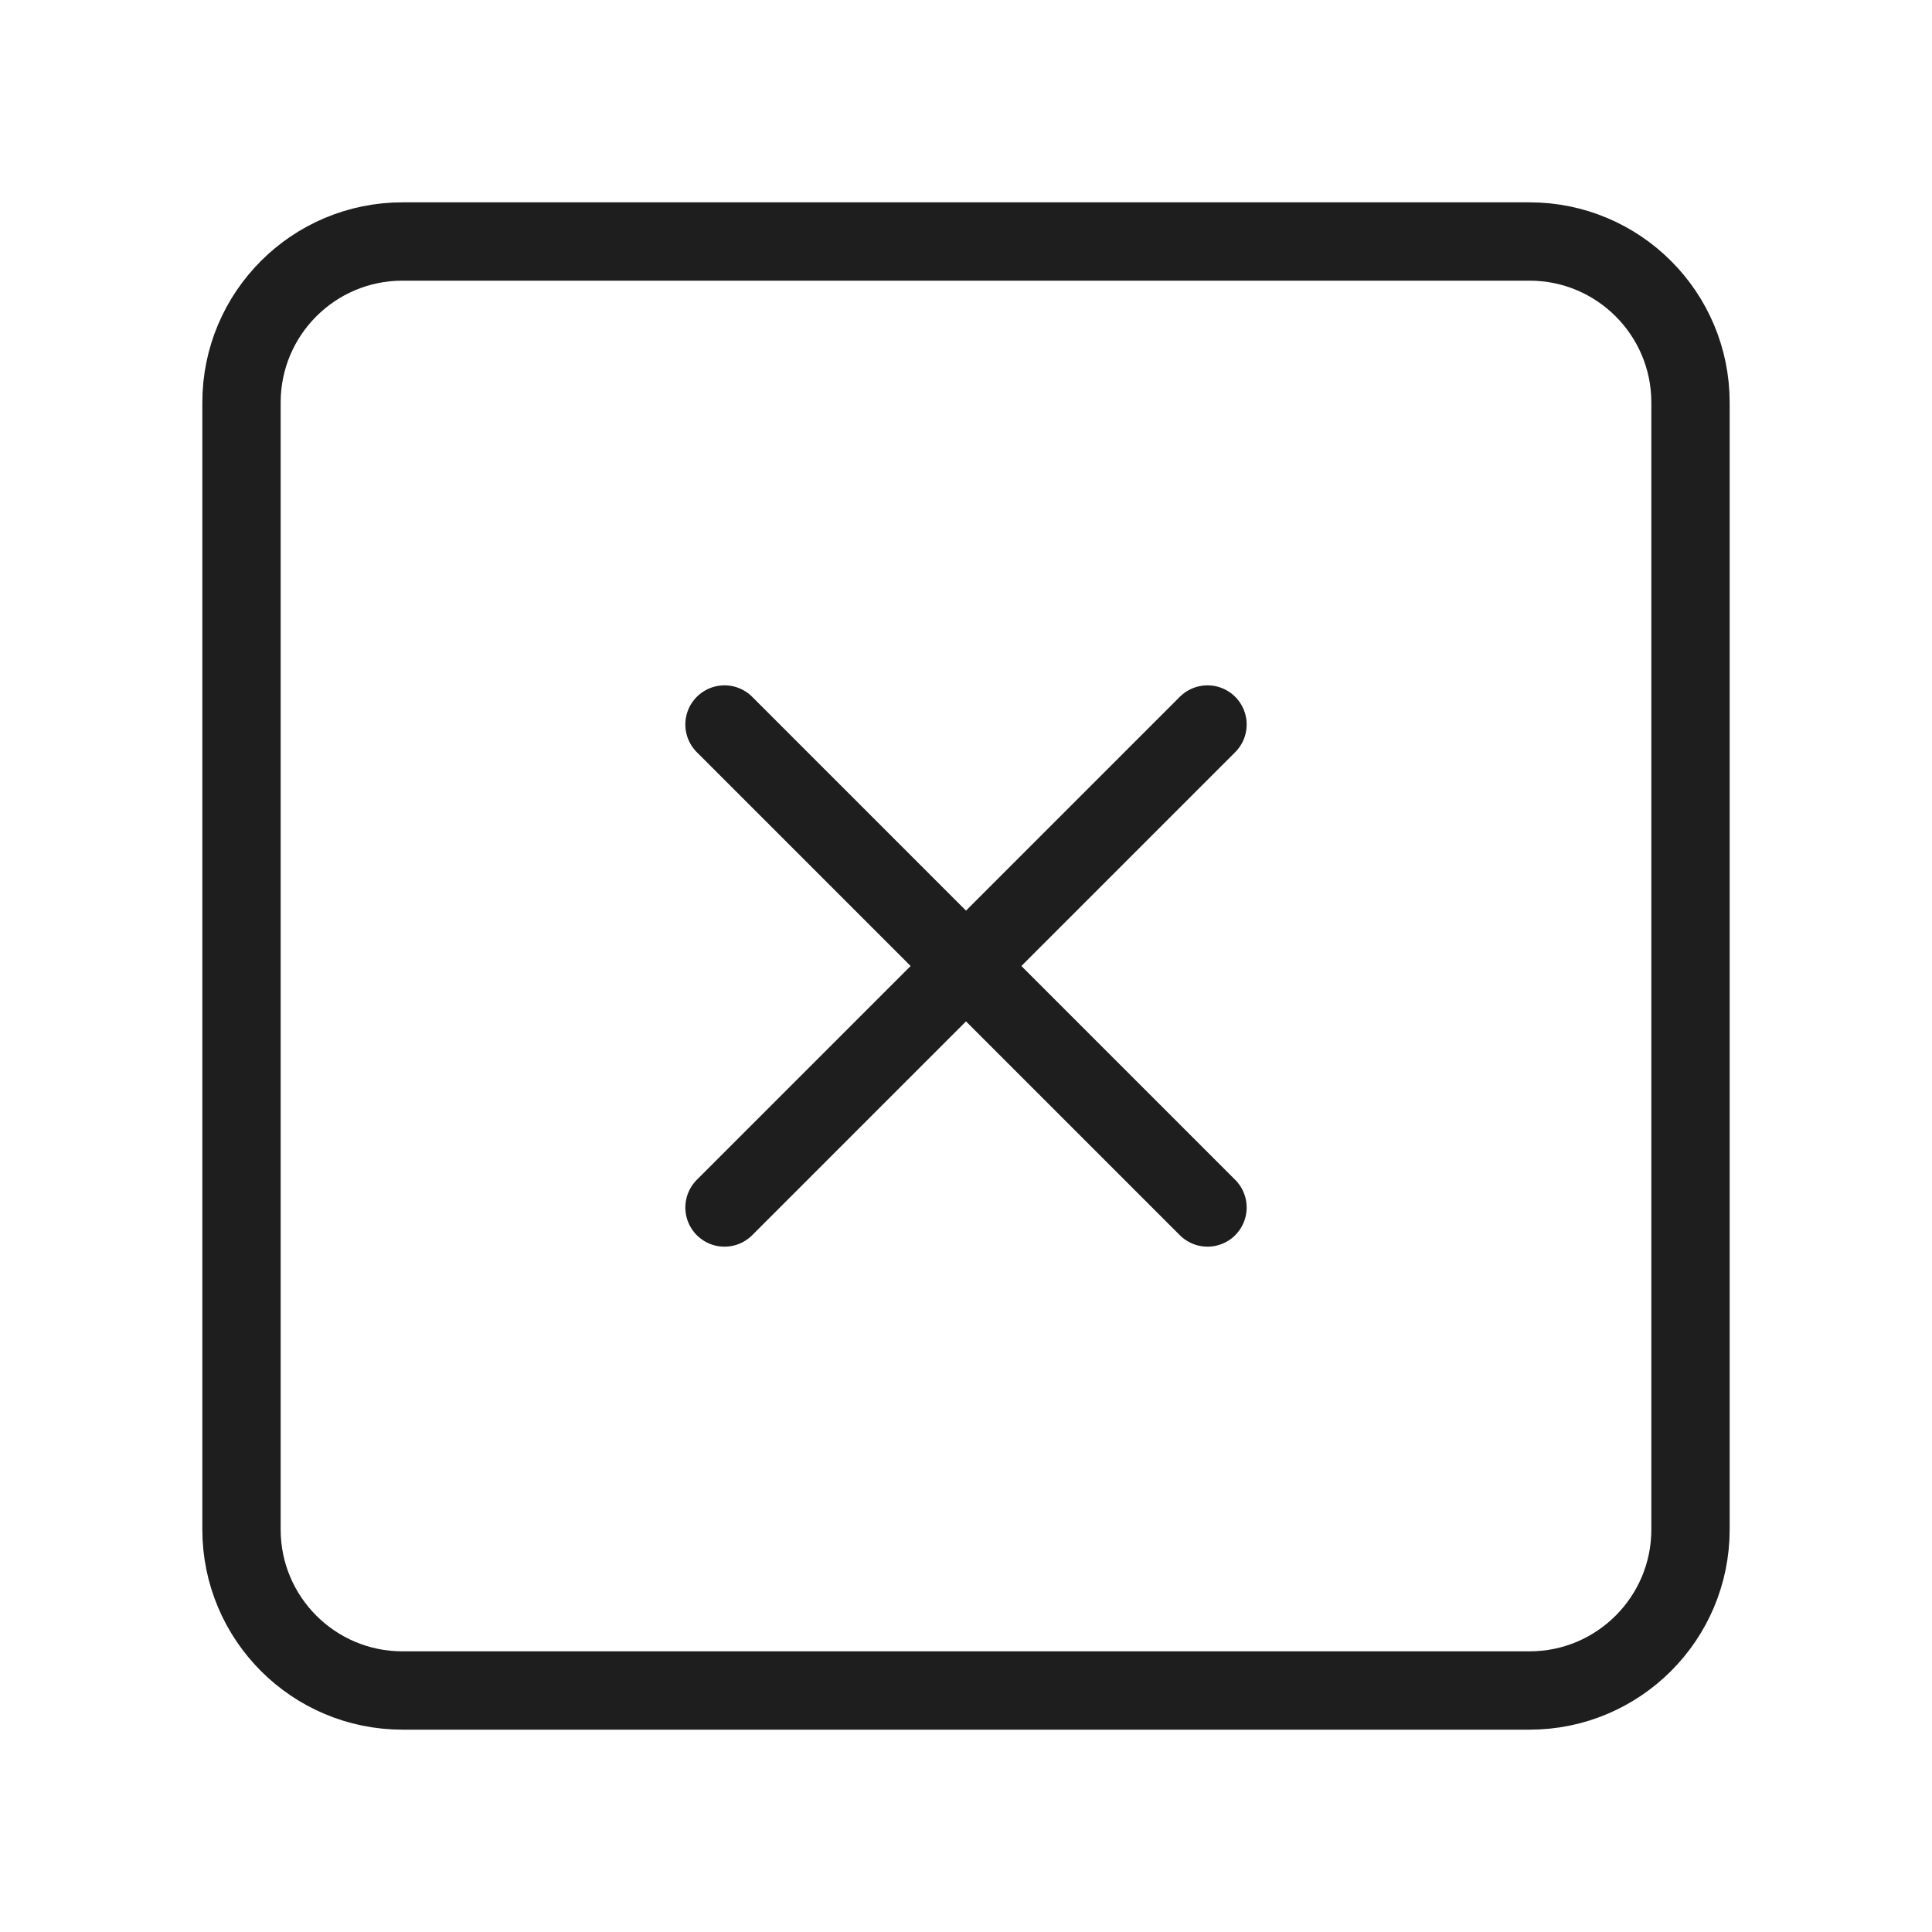 <svg width="37" height="37" viewBox="0 0 37 37" fill="none" xmlns="http://www.w3.org/2000/svg">
<path d="M13.875 13.875L23.125 23.125M23.125 13.875L13.875 23.125M7.708 4.625H29.292C30.994 4.625 32.375 6.005 32.375 7.708V29.292C32.375 30.994 30.994 32.375 29.292 32.375H7.708C6.005 32.375 4.625 30.994 4.625 29.292V7.708C4.625 6.005 6.005 4.625 7.708 4.625Z" stroke="#1E1E1E" stroke-width="1.5" stroke-linecap="round" stroke-linejoin="round"/>
</svg>
